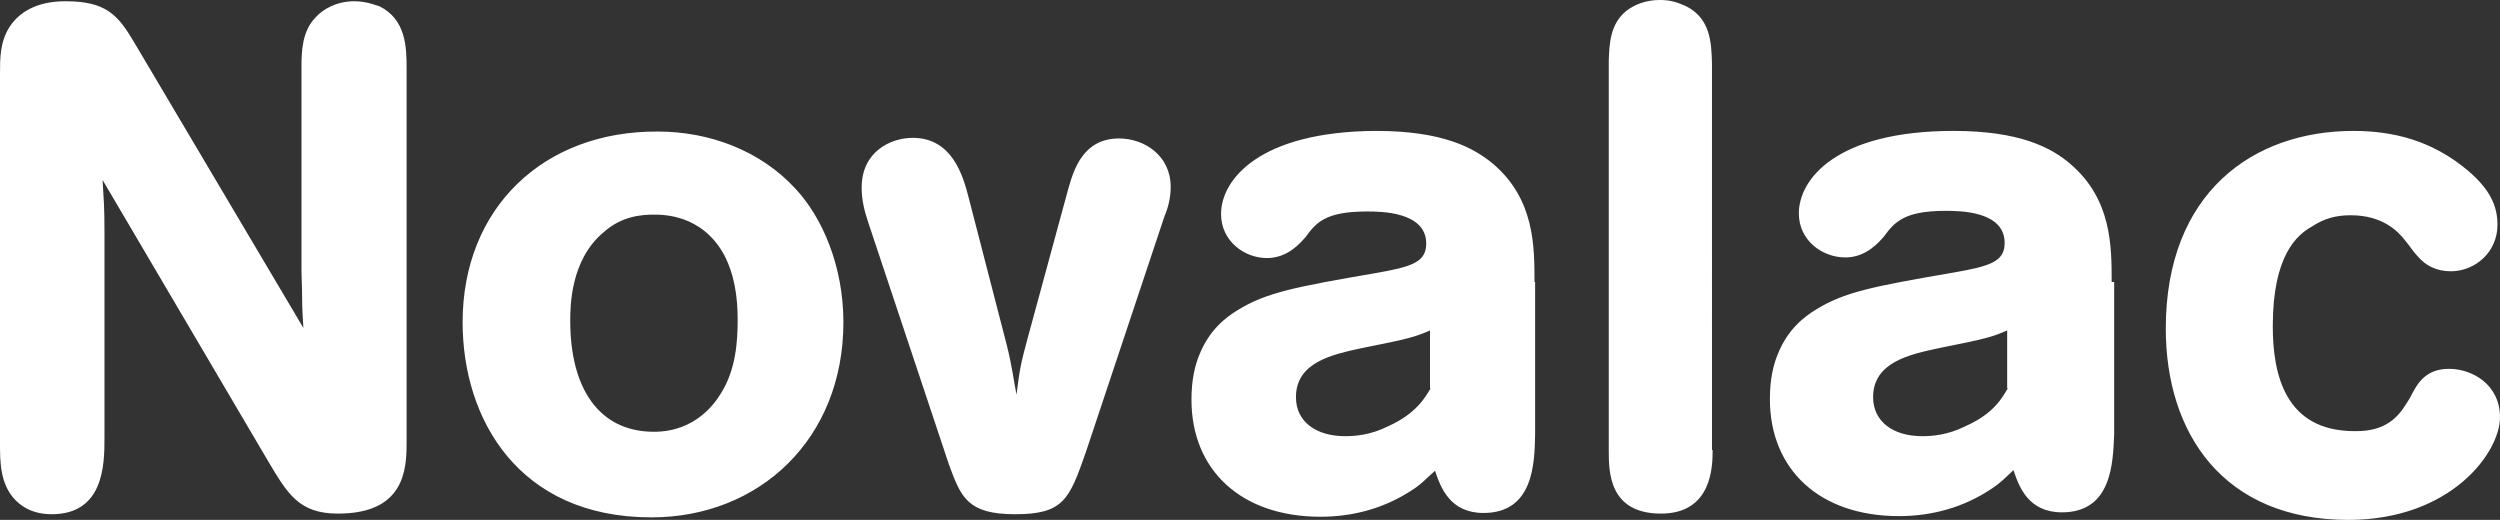<?xml version="1.0" encoding="utf-8"?>
<!-- Generator: Adobe Illustrator 19.0.0, SVG Export Plug-In . SVG Version: 6.00 Build 0)  -->
<svg version="1.1" id="Layer_1" xmlns="http://www.w3.org/2000/svg" xmlns:xlink="http://www.w3.org/1999/xlink" x="0px" y="0px"
	 viewBox="0 0 397.2 82.6" style="enable-background:new 0 0 397.2 82.6;" xml:space="preserve">
<rect x="0" y="0" width="397.2" height="82.6" fill="#333333" stroke="none"/>
<style type="text/css">
	.st0{fill-rule:evenodd;clip-rule:evenodd;fill:#FFFFFF;}
</style>
<g>
	<path class="st0" d="M48.2,52.1c-0.1-1.6-0.2-3.2-0.2-4.8c0-1.6-0.1-3.2-0.1-4.7v-32c0-2.5,0.1-5.7,2.3-7.9
		c1.1-1.2,3.2-2.5,6.1-2.5c2.1,0,3.5,0.7,4,0.8c4.2,2.1,4.3,6.5,4.3,9.8v59.6c0,4.3-0.4,11.2-10.9,11.2c-6.2,0-8-3.1-11.2-8.5
		L16.3,28.6c0.2,3.5,0.3,4.2,0.3,8.5v32.5c0,4.2-0.1,12.1-8.4,12.1c-3.6,0-5.3-1.8-5.8-2.3C0,76.9,0,73.3,0,70.4V11.8
		c0-2.6,0-5.1,1.5-7.5c1.9-2.9,5.1-4.1,8.9-4.1c6.4,0,8.3,2.1,10.9,6.5L48.2,52.1z M103.9,34.1c1.5,0,7.6,0,11.1,6.3
		c1.7,3.2,2.2,6.8,2.2,10.4c0,3.5-0.3,7.9-2.6,11.6c-0.9,1.5-4,6.2-10.7,6.2c-8.8,0-13.3-7-13.3-17.6c0-2.2,0-9.7,5.3-14.1
		C98.8,34.3,102,34.1,103.9,34.1 M73.5,51.2c0,15.4,8.9,31,30,31c17.1,0,30.5-12.4,30.5-31c0-9-3.4-16.7-7.6-21.2
		c-5.6-6.1-13.7-9.1-21.9-9.1C86.3,20.8,73.5,33.1,73.5,51.2 M160,55c0.8,3.2,1.1,5.7,1.5,7.7c0.5-4,0.7-5,1.7-8.7l6.5-23.9
		c0.9-3.2,2.4-8.1,8.1-8.1c4,0,8.2,2.7,8.2,7.7c0,1.7-0.4,3.3-1,4.7l-12.5,37.5c-2.6,7.4-3.5,9.8-11.2,9.8c-7.6,0-8.6-2.7-10.5-7.8
		l-12.9-38.7c-0.6-1.8-1-3.5-1-5.4c0-5.7,4.6-7.9,8.1-7.9c6.3,0,8,6,8.9,9.5L160,55z M227.3,61.7c-0.9,1.5-2.3,4-6.7,6
		c-2.8,1.4-5.2,1.6-6.9,1.6c-4.6,0-7.8-2.3-7.8-6.2c0-5.6,5.9-6.8,10.5-7.8c7.6-1.5,8.5-1.8,10.8-2.8V61.7z M243.8,44.8
		c0-5.7,0-13.1-6.5-18.7c-3.2-2.7-8.2-5.3-18.7-5.3C200,20.9,194,28.6,194,34c0,4.3,3.7,7,7.3,7c3.3,0,5.3-2.4,6.1-3.3
		c1.7-2.3,3.1-4.1,9.8-4.1c2.1,0,9.4,0,9.4,5.1c0,3-2.4,3.7-8.1,4.7c-12.8,2.2-17.4,3.1-21.9,5.9c-1.8,1.1-4.5,3.1-6.1,7.2
		c-0.6,1.5-1.2,3.7-1.2,7c0,11.2,7.9,18.6,20.5,18.6c5.1,0,10.2-1.3,14.8-4.4c1.5-1,2.1-1.8,3.4-2.9c0.9,2.7,2.4,6.7,7.7,6.7
		c8,0,8.1-8,8.2-12.4V44.8z M272.1,71.5c0,2.4,0,10.1-8.2,10.1c-8.3,0-8.3-6.7-8.3-10v-62c0.1-2.6,0.2-5.7,2.7-7.8
		c1.4-1.1,3.2-1.8,5.4-1.8c0.6,0,1.9,0,3.5,0.7c4.7,1.8,4.7,6.3,4.8,9.4V71.5z M319,61.7c-0.9,1.5-2.2,4-6.7,6
		c-2.8,1.4-5.2,1.6-6.9,1.6c-4.6,0-7.8-2.3-7.8-6.2c0-5.6,5.9-6.8,10.5-7.8c7.6-1.5,8.5-1.8,10.8-2.8V61.7z M335.5,44.8
		c0-5.7,0-13.1-6.5-18.7c-3.1-2.7-8.2-5.3-18.6-5.3c-18.7,0-24.6,7.7-24.6,13.1c0,4.3,3.7,7,7.4,7c3.3,0,5.3-2.4,6.1-3.3
		c1.7-2.3,3.2-4.1,9.8-4.1c2.2,0,9.4,0,9.4,5.1c0,3-2.4,3.7-8.1,4.7c-12.8,2.2-17.4,3.1-21.9,5.9c-1.8,1.1-4.5,3.1-6.1,7.2
		c-0.6,1.5-1.2,3.7-1.2,7c0,11.2,7.9,18.6,20.5,18.6c5.1,0,10.2-1.3,14.8-4.4c1.5-1,2.2-1.8,3.4-2.9c0.9,2.7,2.4,6.7,7.7,6.7
		c8,0,8.1-8,8.3-12.4V44.8z M382.9,63.2c1-1.9,2.2-4.6,6.2-4.6c3.7,0,8.1,2.5,8.1,7.7c0,5.6-7.8,16.3-24.1,16.3
		c-19.9,0-29-13.8-29-30.4c0-21.6,13.9-31.4,29.8-31.4c6.3,0,12.5,1.5,18.2,6.3c3.4,2.9,4.7,5.5,4.7,8.6c0,4.5-3.7,7.4-7.4,7.4
		c-2.4,0-4.1-1-5.2-2.3c-0.8-0.8-1.3-1.7-2-2.5c-1.2-1.6-3.7-4.1-8.7-4.1c-2.4,0-4.2,0.5-6.2,1.8c-2.3,1.3-6.2,4.5-6.2,15.8
		c0,7.6,1.9,16.7,13,16.7C379.8,68.6,381.5,65.5,382.9,63.2"/>
</g>
</svg>
